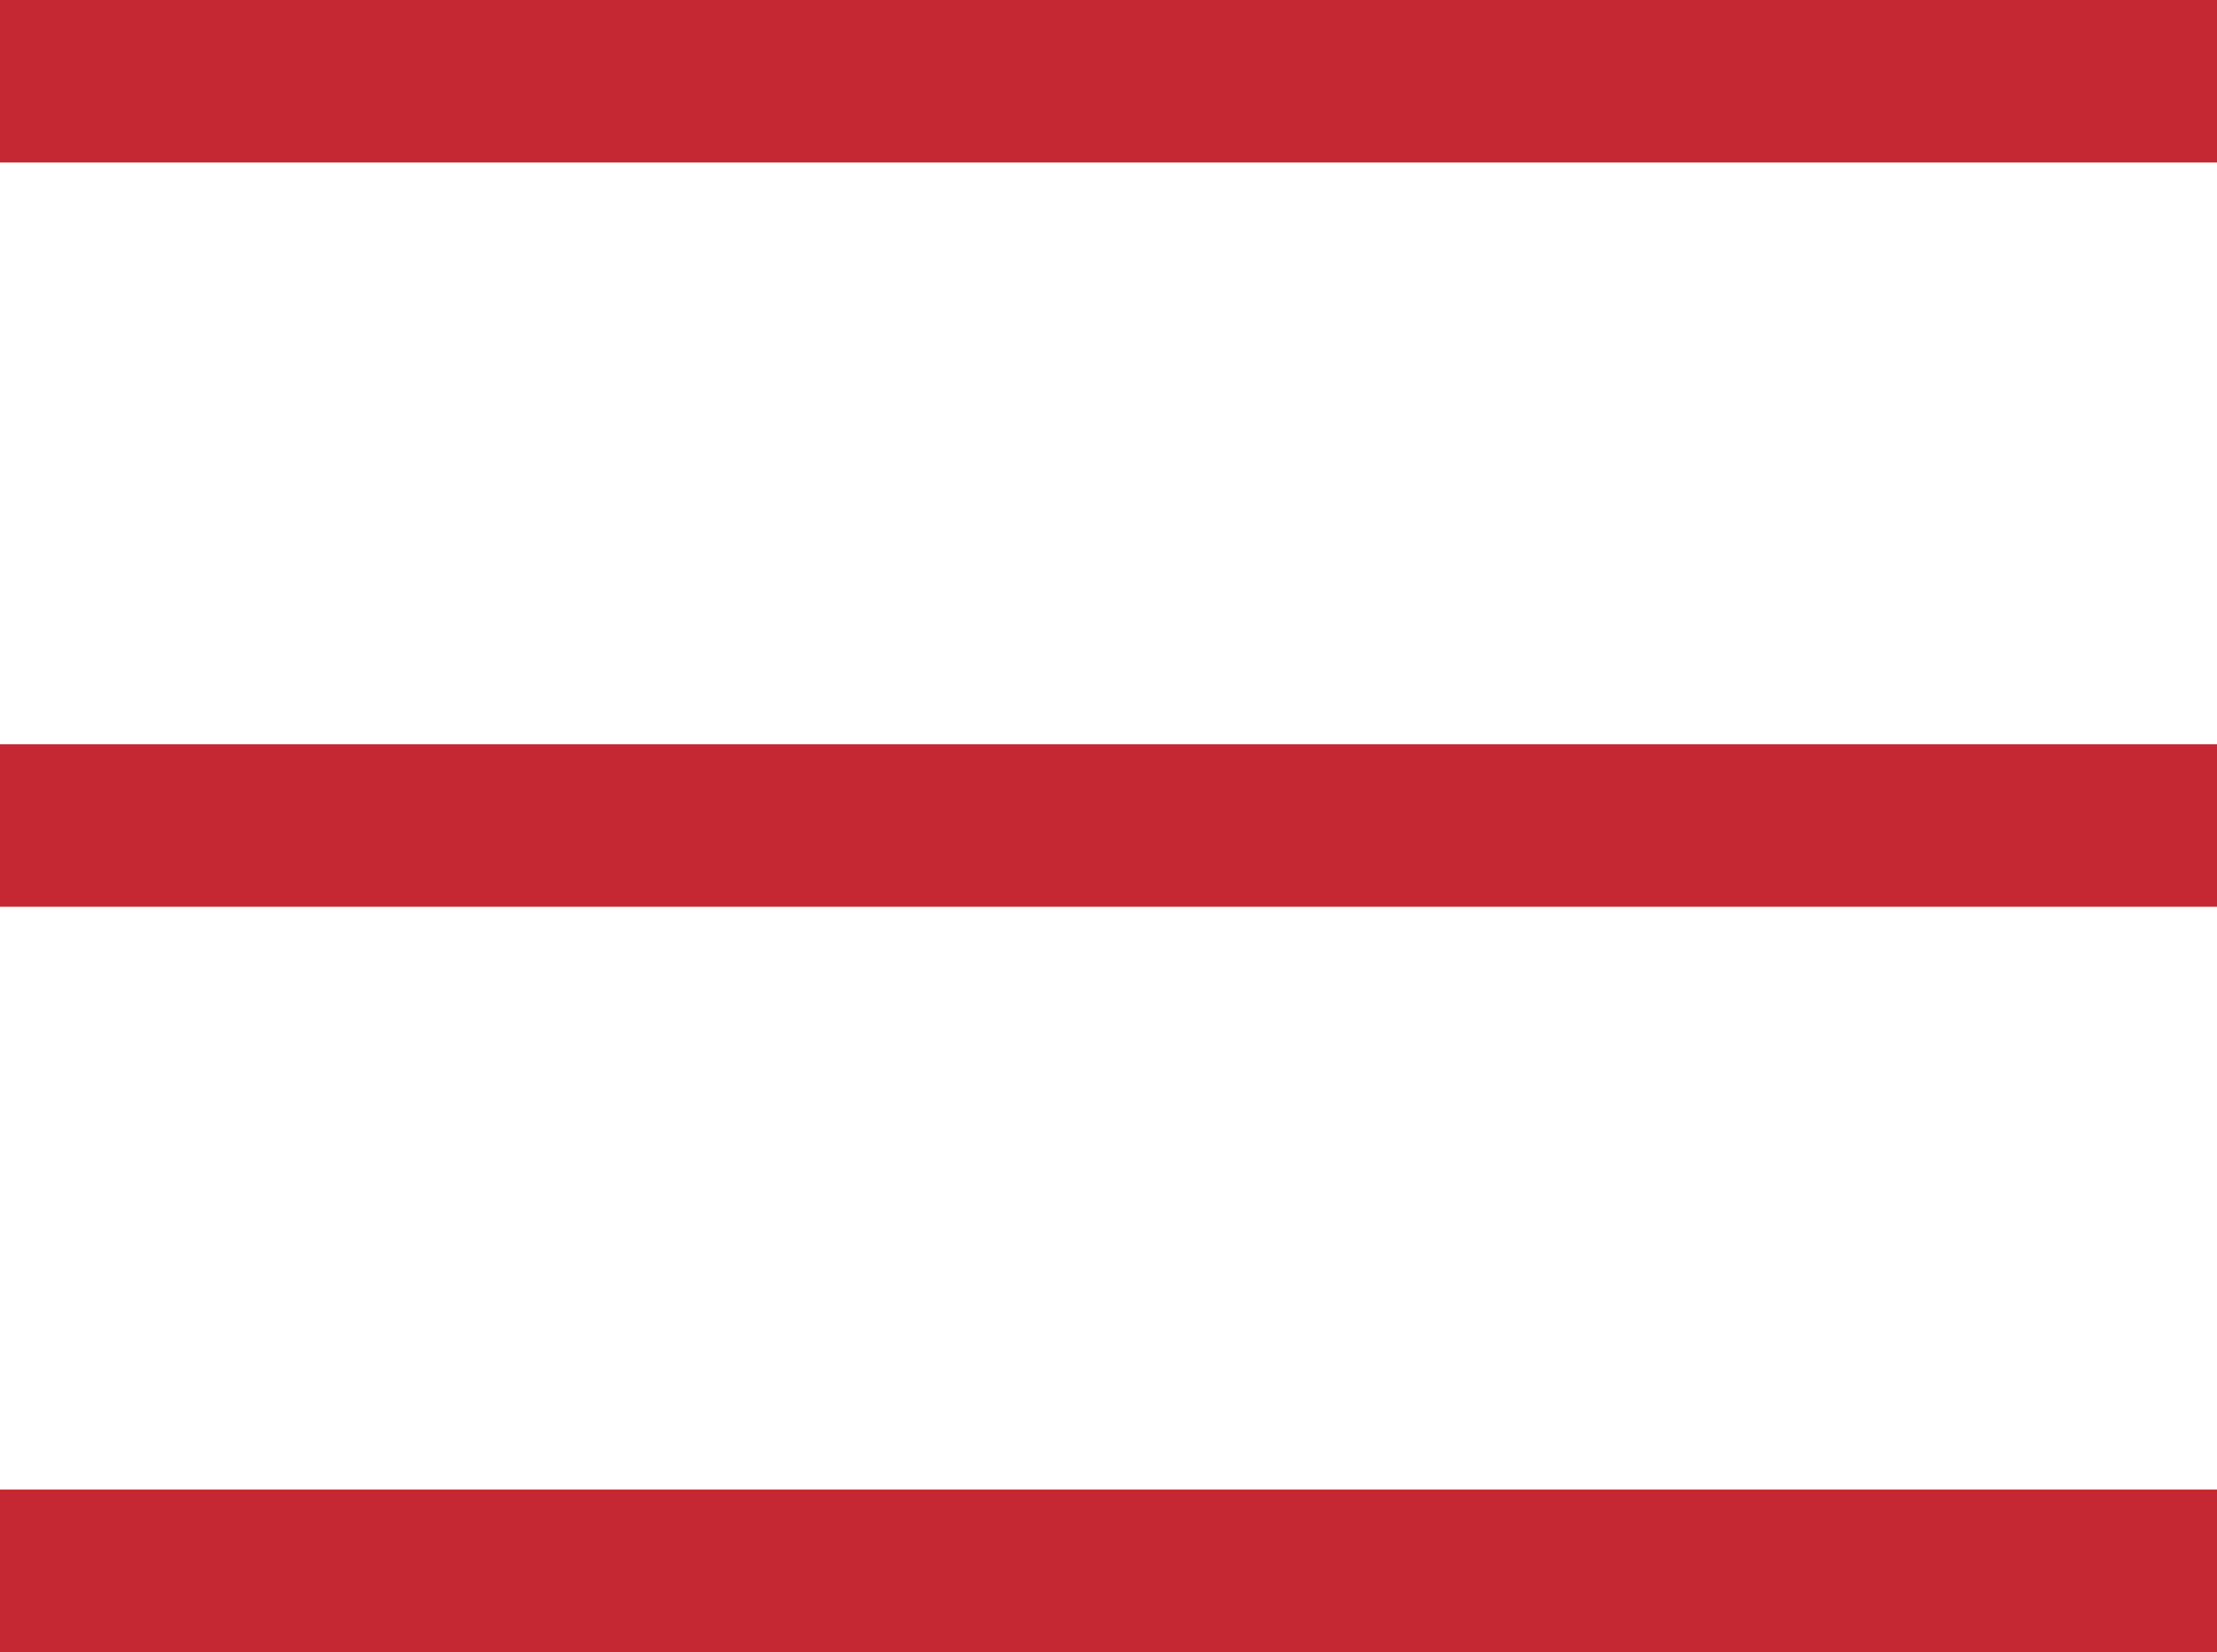 <?xml version="1.0" encoding="UTF-8"?>
<svg id="_圖層_2" data-name="圖層 2" xmlns="http://www.w3.org/2000/svg" viewBox="0 0 22.37 16.67">
  <defs>
    <style>
      .cls-1 {
        fill: #c52832;
        stroke-width: 0px;
      }
    </style>
  </defs>
  <g id="ok">
    <g>
      <rect class="cls-1" width="22.37" height="1.64"/>
      <rect class="cls-1" y="7.51" width="22.37" height="1.64"/>
      <rect class="cls-1" y="15.03" width="22.37" height="1.64"/>
    </g>
  </g>
</svg>